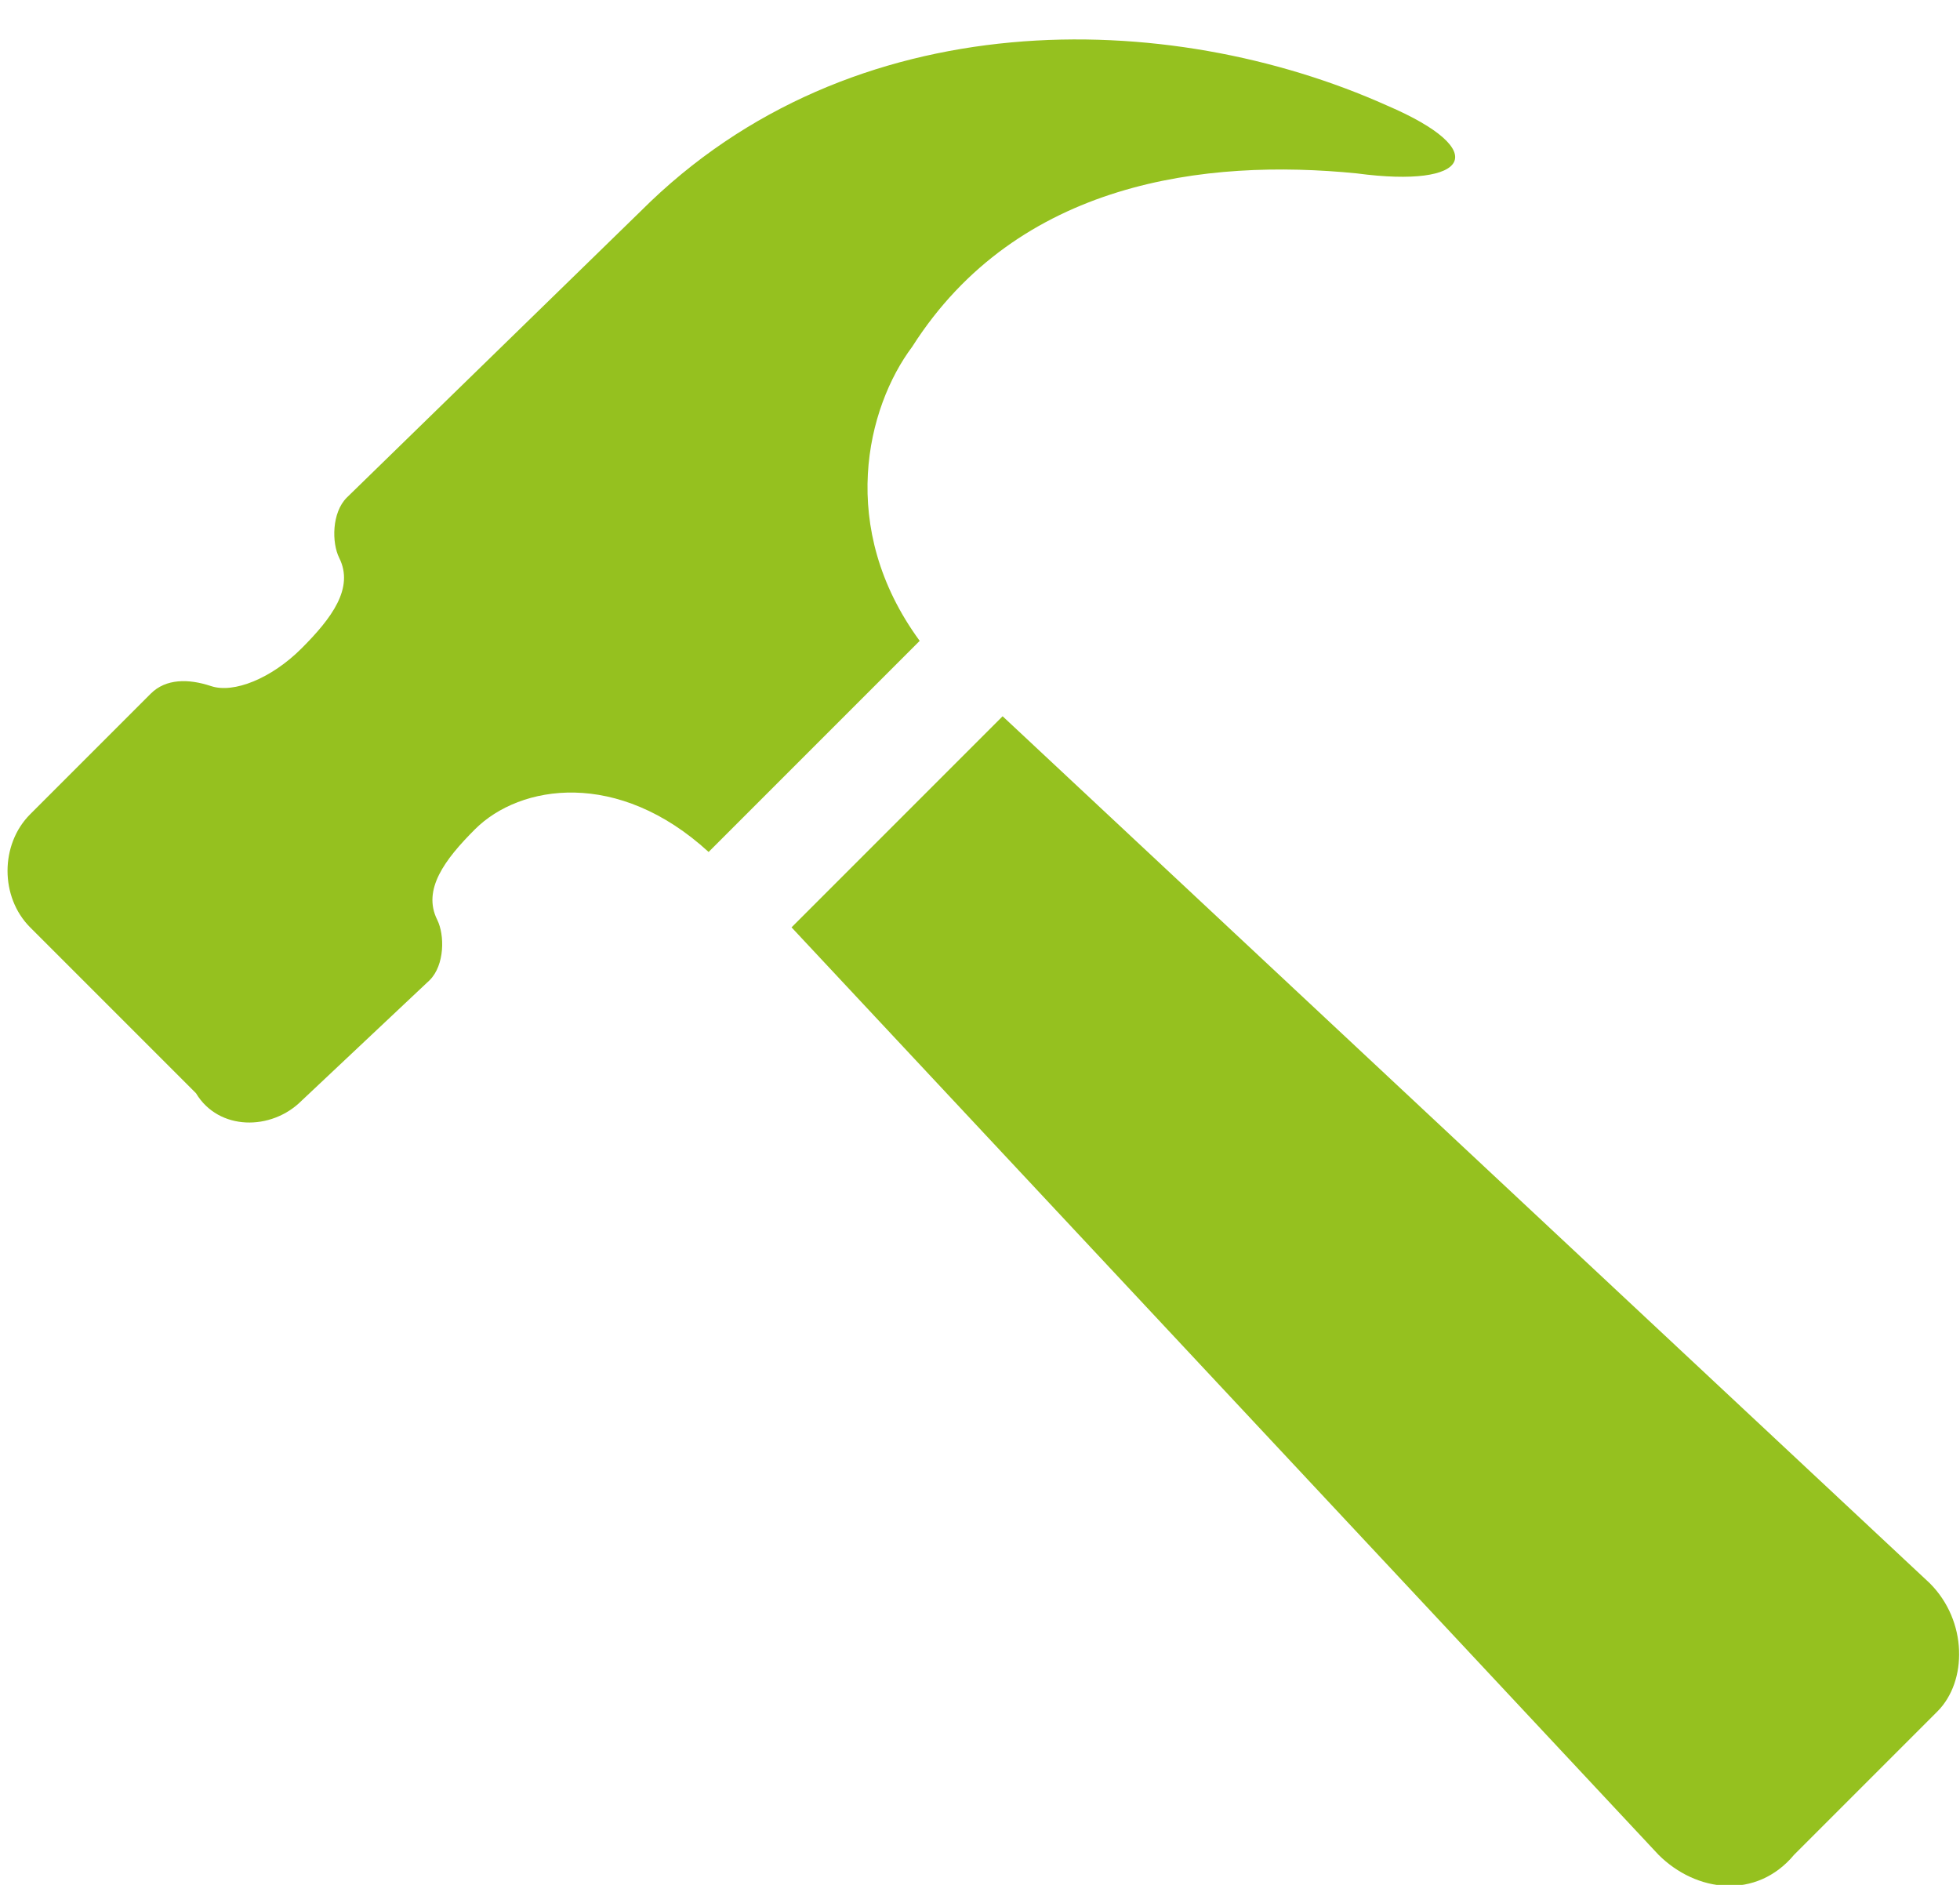 <?xml version="1.0" encoding="UTF-8"?>
<svg width="26px" height="25px" viewBox="0 0 26 25" version="1.1" xmlns="http://www.w3.org/2000/svg" xmlns:xlink="http://www.w3.org/1999/xlink">
    <!-- Generator: Sketch 53 (72520) - https://sketchapp.com -->
    <title>hammer_icon</title>
    <desc>Created with Sketch.</desc>
    <g id="Page-1" stroke="none" stroke-width="1" fill="none" fill-rule="evenodd">
        <g id="Projekte-V2" transform="translate(-246, -1227)" fill="#95C11F" fill-rule="nonzero">
            <g id="hammer_icon" transform="translate(246, 1227)">
                <path d="M12.1,4.6 C13.5,2.4 16,2.1 18,2.3 C19.5,2.5 19.8,2 18.4,1.4 C15.5,0.1 11.3,0 8.5,2.8 L4.6,6.6 C4.4,6.8 4.4,7.2 4.5,7.4 C4.7,7.8 4.4,8.2 4,8.6 C3.6,9 3.1,9.2 2.8,9.1 C2.5,9 2.2,9 2,9.2 L0.4,10.8 C-4.4408921e-16,11.2 -4.4408921e-16,11.9 0.4,12.3 L2.6,14.5 C2.9,15 3.6,15 4,14.6 L5.7,13 C5.9,12.8 5.9,12.4 5.8,12.2 C5.6,11.8 5.9,11.4 6.3,11 C6.9,10.4 8.2,10.2 9.4,11.3 L12.2,8.5 C11.1,7 11.5,5.4 12.1,4.6 Z" id="Path"></path>
                <path d="M25.6,21 L13.3,9.5 L10.5,12.3 L22,24.6 C22.5,25.1 23.3,25.2 23.8,24.6 L25.7,22.7 C26.1,22.3 26.1,21.5 25.6,21 Z" id="Path"></path>
            </g>
        </g>
    </g>
</svg>
